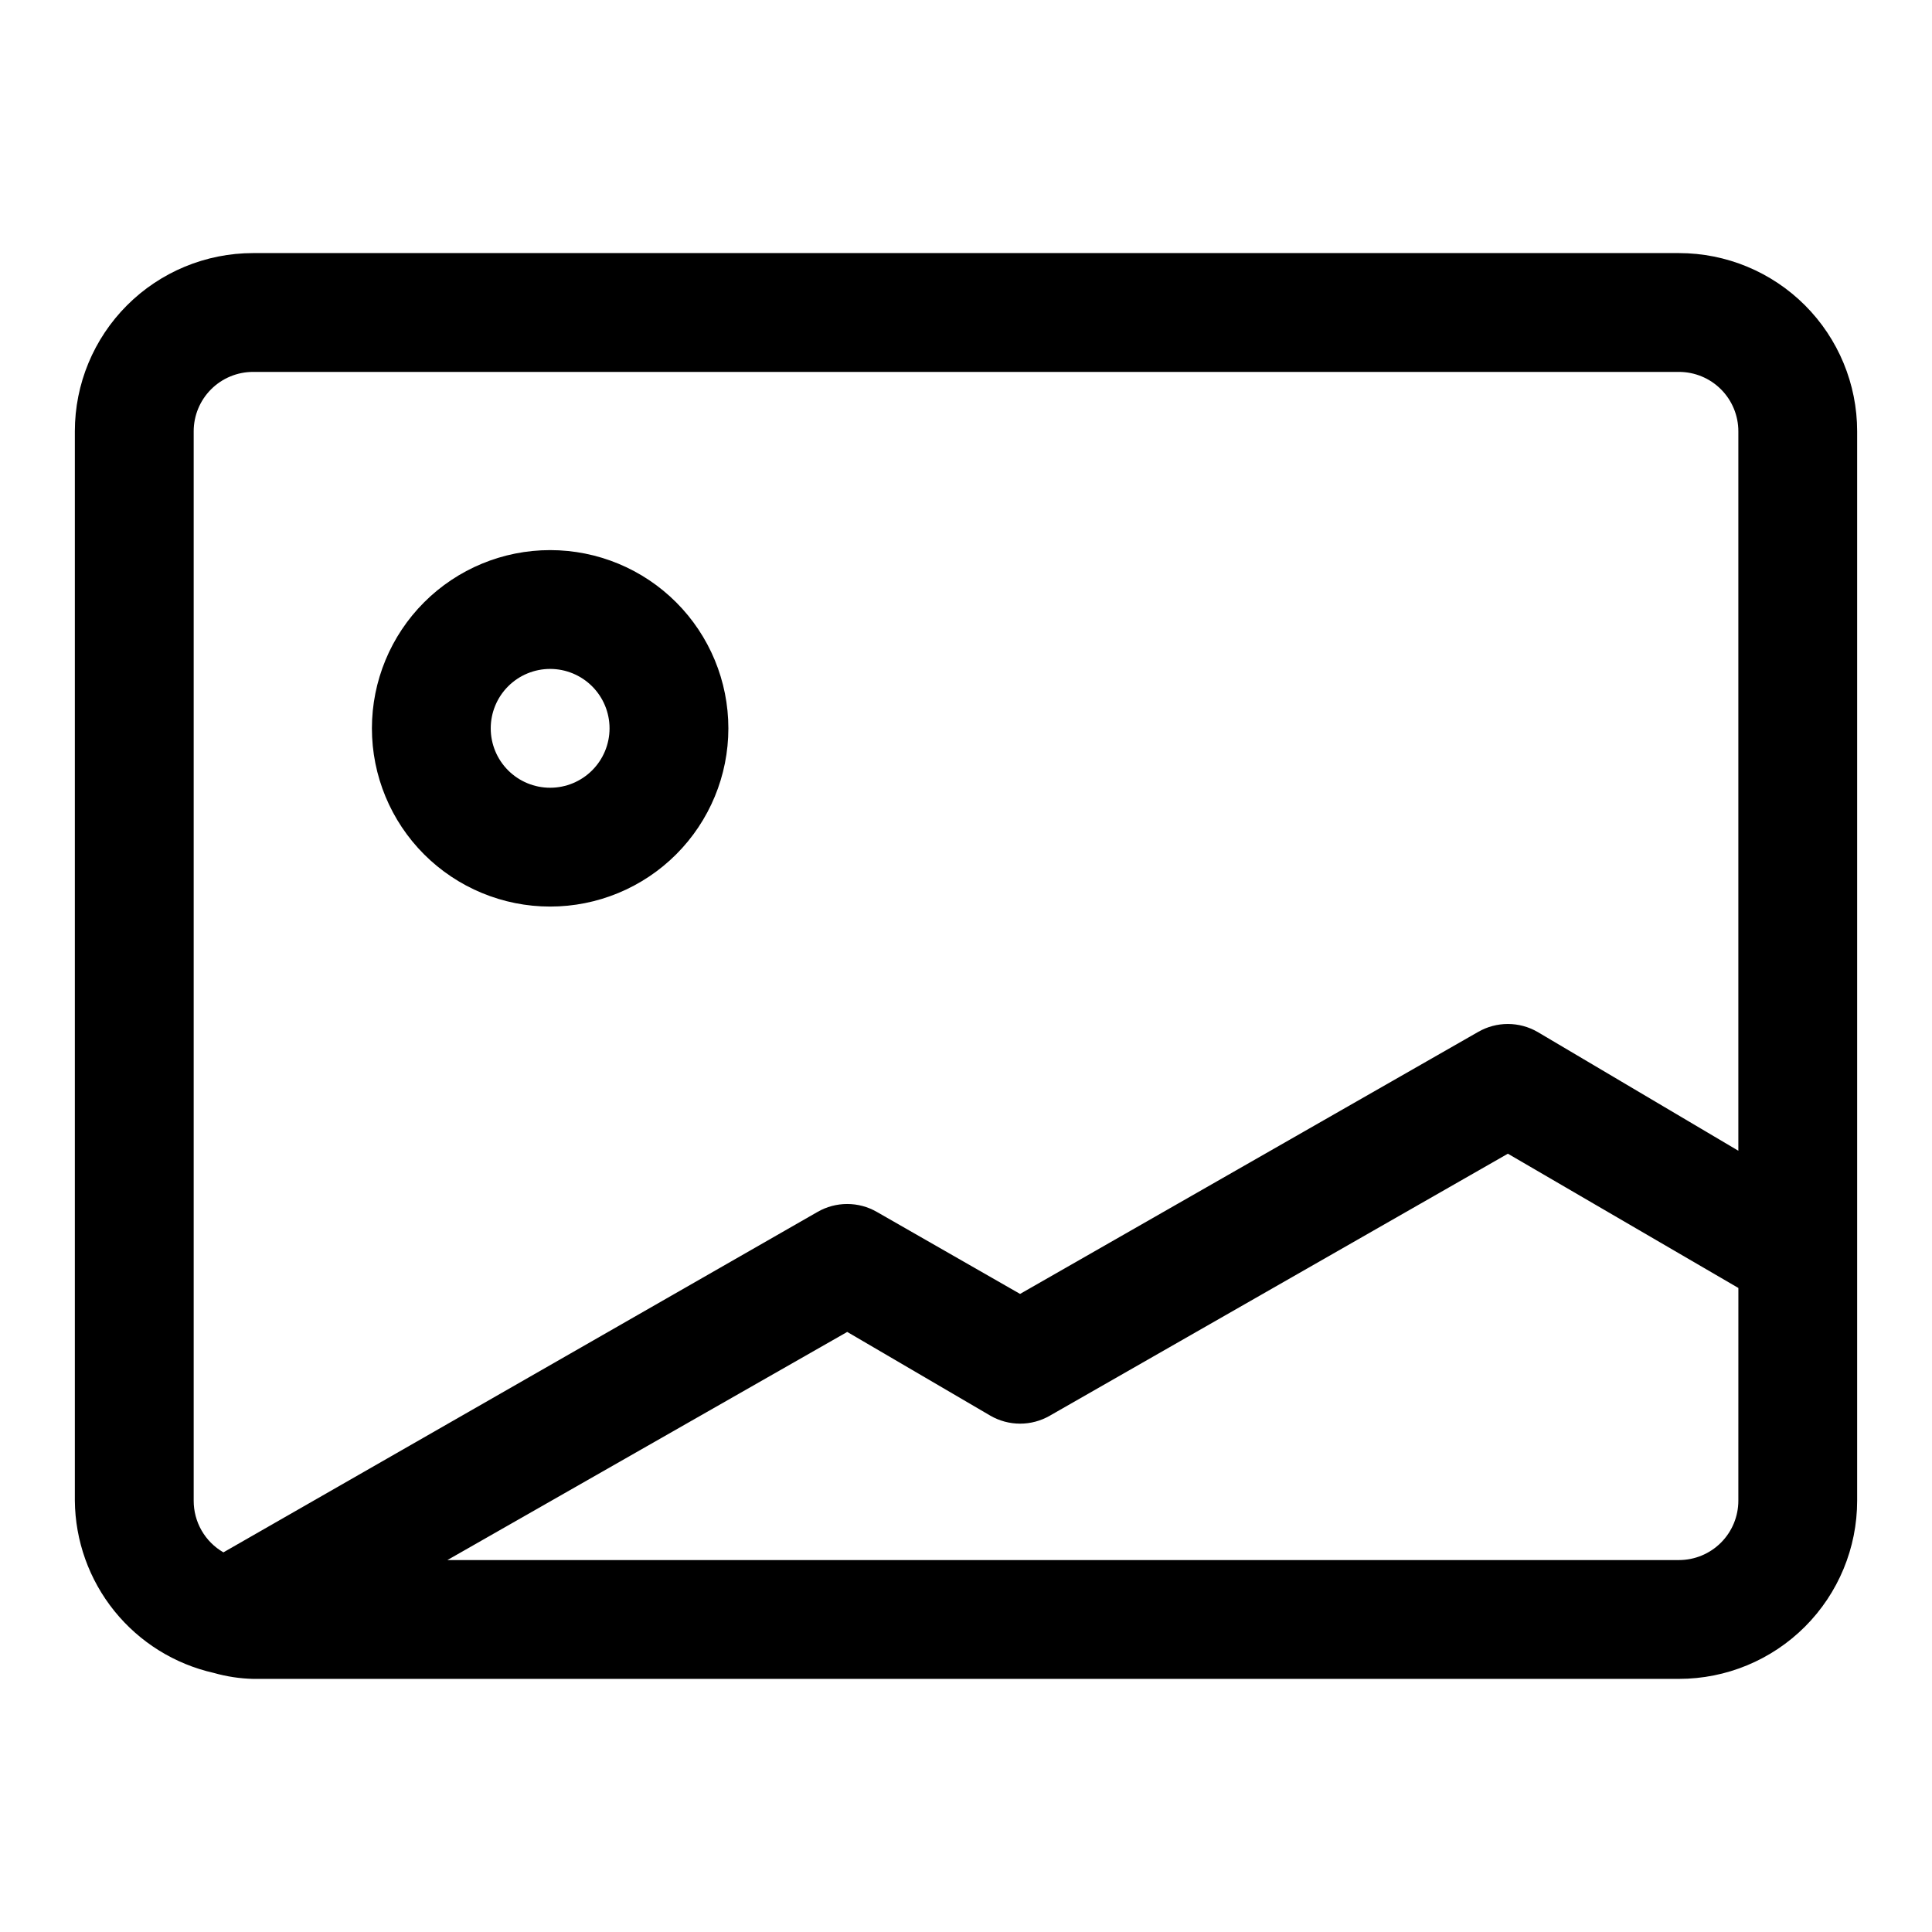 <?xml version="1.0" encoding="UTF-8"?>
<!-- Uploaded to: SVG Repo, www.svgrepo.com, Generator: SVG Repo Mixer Tools -->
<svg fill="#000000" width="800px" height="800px" version="1.1" viewBox="144 144 512 512" xmlns="http://www.w3.org/2000/svg">
 <g>
  <path d="m588.93 211.07h-377.86c-12.527 0-24.539 4.977-33.398 13.832-8.859 8.859-13.836 20.871-13.836 33.398v283.39c0.098 10.648 3.785 20.953 10.473 29.242s15.98 14.074 26.371 16.414c3.383 0.961 6.875 1.488 10.391 1.574h377.86c12.527 0 24.543-4.977 33.398-13.832 8.859-8.859 13.836-20.871 13.836-33.398v-283.39c0-12.527-4.977-24.539-13.836-33.398-8.855-8.855-20.871-13.832-33.398-13.832zm-393.6 47.23c0-4.176 1.66-8.18 4.613-11.133s6.957-4.609 11.133-4.609h377.86c4.176 0 8.18 1.656 11.133 4.609s4.613 6.957 4.613 11.133v190.66l-53.215-31.488c-2.394-1.379-5.109-2.109-7.871-2.109-2.766 0-5.481 0.73-7.875 2.109l-121.39 69.43-37.941-21.723c-2.394-1.383-5.109-2.109-7.871-2.109-2.766 0-5.481 0.727-7.875 2.109l-157.44 90.215 0.004-0.004c-2.402-1.387-4.398-3.383-5.781-5.789-1.379-2.406-2.102-5.133-2.094-7.906zm409.35 283.39c0 4.176-1.66 8.18-4.613 11.133s-6.957 4.609-11.133 4.609h-326.37l105.96-60.457 37.941 22.199c2.394 1.383 5.109 2.109 7.871 2.109 2.766 0 5.481-0.727 7.875-2.109l121.39-69.43 61.086 35.582z"/>
  <path d="m289.79 384.25c12.527 0 24.543-4.977 33.398-13.832 8.859-8.859 13.836-20.871 13.836-33.398 0-12.527-4.977-24.543-13.836-33.398-8.855-8.859-20.871-13.836-33.398-13.836-12.527 0-24.539 4.977-33.398 13.836-8.855 8.855-13.832 20.871-13.832 33.398 0 12.527 4.977 24.539 13.832 33.398 8.859 8.855 20.871 13.832 33.398 13.832zm0-62.977c4.176 0 8.18 1.66 11.133 4.613s4.613 6.957 4.613 11.133c0 4.176-1.66 8.18-4.613 11.133s-6.957 4.609-11.133 4.609c-4.176 0-8.18-1.656-11.133-4.609s-4.609-6.957-4.609-11.133c0-4.176 1.656-8.18 4.609-11.133s6.957-4.613 11.133-4.613z"/>
 </g>
</svg>